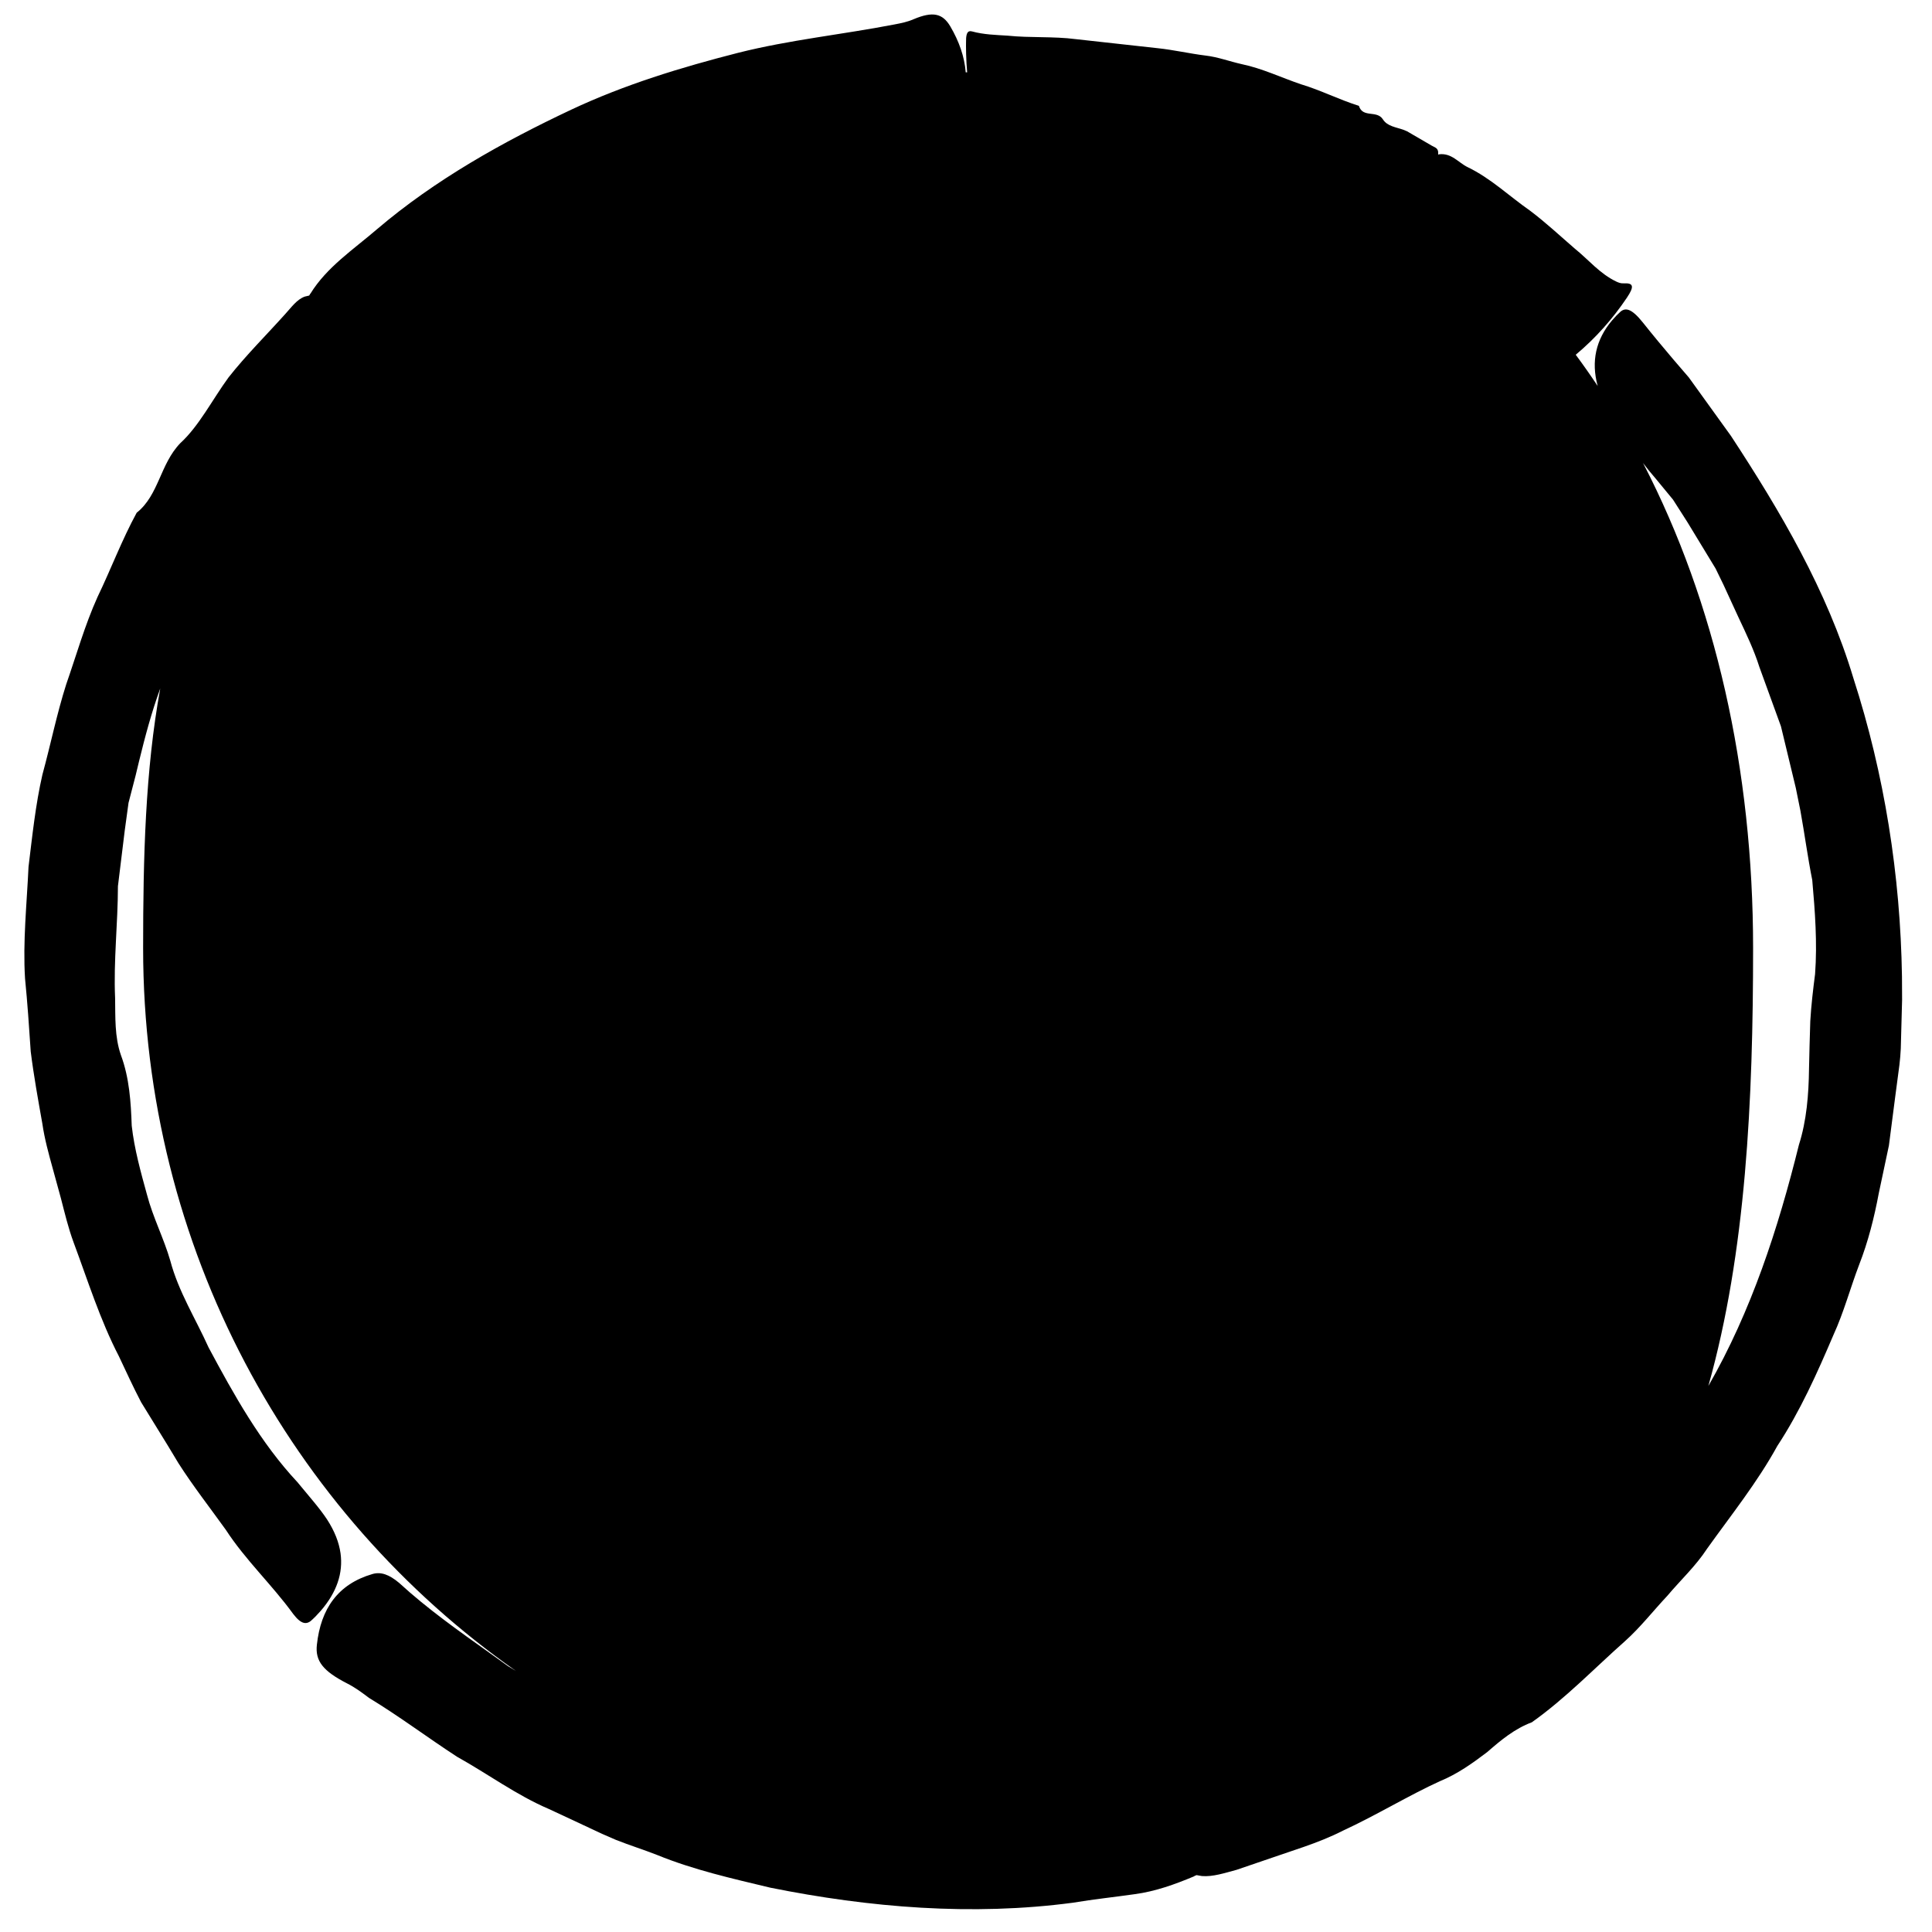 <?xml version="1.0" encoding="UTF-8"?>
<svg width="50px" height="50px" viewBox="0 0 50 50" version="1.1" xmlns="http://www.w3.org/2000/svg" xmlns:xlink="http://www.w3.org/1999/xlink">
    <!-- Generator: Sketch 58 (84663) - https://sketch.com -->
    <title>Rough Circle/54px/Fill</title>
    <desc>Created with Sketch.</desc>
    <g id="Large-Desktop" stroke="none" stroke-width="1" fill="none" fill-rule="evenodd">
        <g id="2.0-Large-Desktop-/-2.0-Find-a-Fat-Hippo-–-Map-View-–-Default-–-@2x" transform="translate(-818, -758)" fill="#000000">
            <g id="Map" transform="translate(0, 110)">
                <g id="Pins" transform="translate(768, 28)">
                    <g id="Location-Default-State-Copy-3" transform="translate(50, 620)">
                        <g id="Rough-Circle/54px/Fill">
                            <path d="M24.594,0.683 C24.823,1.073 24.961,1.469 24.993,1.872 L25.03,1.872 C25.017,1.727 25.008,1.569 25.003,1.399 L25,1.196 L25.001,1.091 C24.999,0.94 25.017,0.846 25.07,0.816 L25.106,0.806 L25.152,0.812 C25.461,0.897 25.769,0.903 26.079,0.923 C26.665,0.984 27.256,0.937 27.841,1.013 C28.542,1.09 29.243,1.168 29.949,1.246 C30.369,1.289 30.779,1.386 31.2,1.438 C31.521,1.475 31.825,1.591 32.14,1.661 C32.668,1.771 33.156,2.007 33.666,2.18 C34.178,2.333 34.654,2.578 35.168,2.739 C35.269,3.062 35.629,2.843 35.788,3.087 C35.902,3.27 36.129,3.29 36.324,3.36 L36.418,3.4 L37.054,3.77 C37.12,3.81 37.208,3.822 37.22,3.934 L37.219,4 L37.22,3.999 L37.241,3.997 L37.245,3.988 L37.244,3.993 C37.57,3.956 37.739,4.207 37.981,4.325 C38.579,4.612 39.06,5.078 39.597,5.452 C40.004,5.758 40.376,6.107 40.76,6.438 C41.116,6.725 41.404,7.086 41.836,7.29 C41.892,7.315 41.945,7.338 42.028,7.333 C42.275,7.321 42.3,7.414 42.103,7.706 C41.736,8.251 41.3,8.746 40.78,9.181 C40.976,9.445 41.165,9.715 41.349,9.991 L41.344,9.975 L41.344,9.975 C41.178,9.354 41.299,8.794 41.713,8.3 L41.833,8.167 L41.908,8.095 C42.053,7.942 42.219,7.974 42.516,8.345 C42.773,8.668 43.037,8.986 43.304,9.3 L43.707,9.769 L44.796,11.28 C46.079,13.236 47.285,15.286 47.965,17.549 C48.77,20.039 49.182,22.653 49.223,25.274 L49.226,25.879 L49.192,27.139 C49.186,27.279 49.173,27.419 49.157,27.558 L49.047,28.392 L48.885,29.645 L48.623,30.88 C48.505,31.51 48.348,32.134 48.113,32.735 C47.884,33.337 47.717,33.965 47.45,34.547 C47.028,35.536 46.589,36.52 45.997,37.421 C45.478,38.366 44.804,39.206 44.179,40.08 C43.887,40.529 43.491,40.894 43.149,41.301 C42.784,41.689 42.455,42.114 42.058,42.47 C41.26,43.177 40.518,43.953 39.645,44.572 C39.199,44.739 38.846,45.032 38.49,45.343 C38.116,45.627 37.723,45.91 37.261,46.099 C36.475,46.456 35.616,46.98 34.754,47.378 C34.426,47.545 34.085,47.678 33.738,47.799 L33.391,47.917 L32.002,48.391 C31.702,48.471 31.389,48.576 31.105,48.552 L30.966,48.528 L30.904,48.554 L30.909,48.563 L30.901,48.56 C30.41,48.766 29.9,48.95 29.367,49.021 C28.836,49.097 28.298,49.153 27.768,49.242 C25.156,49.589 22.504,49.369 19.936,48.853 C18.947,48.616 17.954,48.393 17.01,48.008 C16.656,47.869 16.291,47.755 15.938,47.615 L15.589,47.463 L14.21,46.819 C13.368,46.46 12.626,45.908 11.829,45.465 C11.063,44.967 10.336,44.418 9.551,43.942 C9.365,43.802 9.191,43.672 8.985,43.568 C8.365,43.25 8.153,42.99 8.201,42.565 C8.302,41.635 8.745,40.997 9.638,40.736 C9.857,40.672 10.068,40.747 10.327,40.963 C11.059,41.635 11.866,42.204 12.67,42.777 L13.151,43.122 L13.351,43.243 C7.524,39.154 3.704,32.301 3.704,24.537 C3.704,22.198 3.759,19.941 4.147,17.818 C3.923,18.43 3.754,19.065 3.599,19.699 L3.508,20.077 L3.326,20.778 L3.228,21.497 L3.052,22.934 C3.051,23.902 2.936,24.863 2.979,25.832 C2.987,26.318 2.964,26.832 3.129,27.305 C3.35,27.898 3.388,28.534 3.409,29.134 C3.478,29.744 3.643,30.333 3.804,30.918 C3.957,31.505 4.24,32.047 4.408,32.63 C4.619,33.427 5.066,34.133 5.398,34.872 C6.054,36.097 6.74,37.334 7.699,38.36 C8,38.728 8.274,39.032 8.468,39.329 C8.66,39.627 8.773,39.915 8.813,40.198 C8.884,40.711 8.715,41.21 8.299,41.69 L8.167,41.833 L8.093,41.905 C7.946,42.057 7.803,42.051 7.587,41.768 C7.039,41.012 6.354,40.376 5.844,39.591 C5.432,39.017 4.998,38.462 4.619,37.869 L4.346,37.416 L3.652,36.289 C3.448,35.899 3.265,35.497 3.076,35.098 C2.589,34.157 2.274,33.144 1.904,32.151 C1.766,31.778 1.675,31.392 1.575,31.007 L1.365,30.241 C1.259,29.858 1.153,29.474 1.096,29.08 C0.986,28.46 0.873,27.838 0.795,27.213 C0.753,26.583 0.711,25.954 0.648,25.323 C0.589,24.365 0.694,23.395 0.738,22.435 C0.836,21.636 0.918,20.832 1.098,20.046 C1.311,19.269 1.469,18.477 1.714,17.709 C1.977,16.956 2.194,16.181 2.524,15.45 C2.871,14.73 3.153,13.975 3.537,13.27 C4.113,12.812 4.139,12.017 4.665,11.47 C5.154,11.023 5.495,10.341 5.915,9.767 C6.369,9.191 6.893,8.672 7.382,8.127 C7.54,7.956 7.68,7.749 7.89,7.675 L8.001,7.649 L8.028,7.607 L8.021,7.601 L8.033,7.601 C8.457,6.911 9.151,6.454 9.758,5.931 C11.264,4.649 13.003,3.678 14.782,2.839 C16.164,2.189 17.63,1.743 19.102,1.367 C20.435,1.031 21.799,0.894 23.147,0.633 C23.32,0.6 23.481,0.569 23.645,0.497 C24.142,0.288 24.394,0.345 24.594,0.683 Z M42.516,11.976 L42.53,11.999 C44.389,15.591 45.37,19.901 45.37,24.537 C45.37,28.456 45.188,32.406 44.212,35.869 C45.324,33.934 46.021,31.787 46.556,29.627 C46.755,29.006 46.809,28.321 46.817,27.67 C46.827,27.258 46.835,26.841 46.85,26.427 C46.874,26.014 46.923,25.605 46.974,25.209 C47.034,24.395 46.972,23.581 46.901,22.777 C46.782,22.18 46.703,21.58 46.595,20.984 L46.475,20.391 L46.091,18.798 C45.904,18.284 45.717,17.771 45.533,17.263 C45.393,16.819 45.191,16.4 44.992,15.978 C44.86,15.698 44.735,15.413 44.603,15.132 L44.399,14.713 L43.673,13.518 L43.298,12.931 L42.853,12.391 C42.731,12.251 42.619,12.112 42.516,11.976 Z" id="Combined-Shape"></path>
                        </g>
                    </g>
                </g>
            </g>
        </g>
    </g>
</svg>